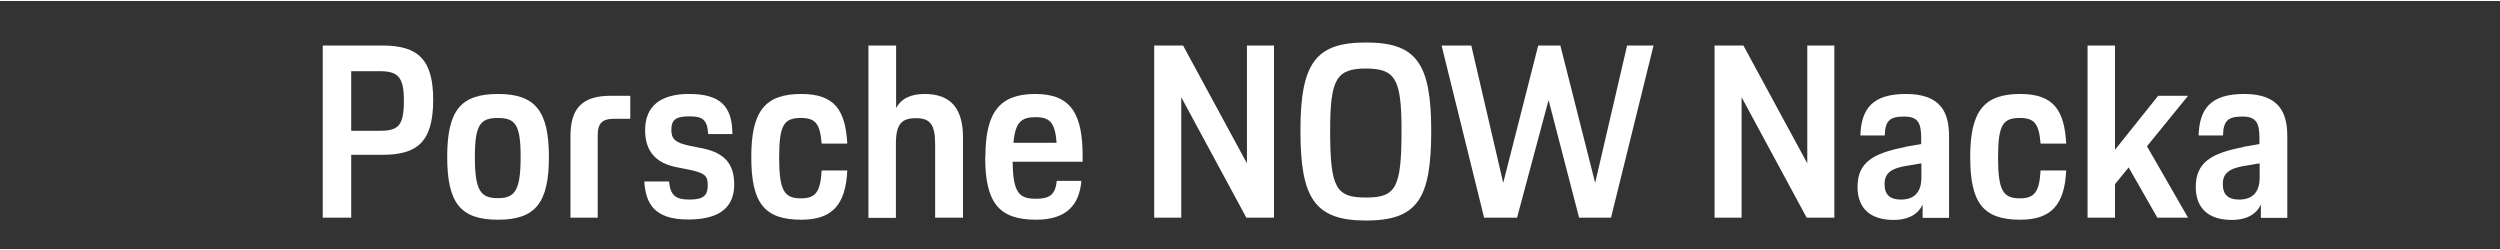 <?xml version="1.0" encoding="UTF-8"?>
<svg xmlns="http://www.w3.org/2000/svg" xmlns:xlink="http://www.w3.org/1999/xlink" width="1000px" height="100px" viewBox="0 0 1008 100" version="1.1">
<rect x="0" y="0" width="1008" height="100" fill="#333333" stroke="none"/>
<g id="surface1">
<path style=" stroke:none;fill-rule:nonzero;fill:rgb(100%,100%,100%);fill-opacity:1;" d="M 130.129 17.965 L 154.32 17.965 C 168.672 17.965 174.66 23.707 174.66 39.867 C 174.66 57.098 168.016 62.02 154.074 62.02 L 141.609 62.02 L 141.609 87.367 L 130.129 87.367 Z M 141.609 28.383 L 141.609 52.34 L 152.926 52.34 C 160.637 52.34 162.848 50.371 162.848 40.113 C 162.848 30.516 160.391 28.301 153.008 28.301 L 141.609 28.301 Z M 141.609 28.383 "/>
<path style=" stroke:none;fill-rule:nonzero;fill:rgb(100%,100%,100%);fill-opacity:1;" d="M 180.316 62.84 C 180.316 44.051 185.812 37.488 200.82 37.488 C 215.828 37.488 221.32 44.379 221.32 62.84 C 221.32 81.297 215.988 88.188 200.82 88.188 C 185.648 88.188 180.316 81.461 180.316 62.84 Z M 209.922 62.84 C 209.922 49.875 207.789 47.168 200.738 47.168 C 193.684 47.168 191.469 49.875 191.469 62.84 C 191.469 76.621 193.848 79.492 200.738 79.492 C 207.625 79.492 209.922 76.457 209.922 62.84 Z M 209.922 62.84 "/>
<path style=" stroke:none;fill-rule:nonzero;fill:rgb(100%,100%,100%);fill-opacity:1;" d="M 230.012 54.391 C 230.012 43.23 234.852 38.227 246.168 38.227 L 254.125 38.227 L 254.125 47.496 L 247.316 47.496 C 242.887 47.496 241.004 49.465 241.004 53.816 L 241.004 87.367 L 230.012 87.367 Z M 230.012 54.391 "/>
<path style=" stroke:none;fill-rule:nonzero;fill:rgb(100%,100%,100%);fill-opacity:1;" d="M 269.785 72.848 C 270.277 78.426 272.492 80.066 277.988 80.066 C 283.973 80.066 285.367 78.18 285.367 74.242 C 285.367 70.305 283.973 69.402 278.234 68.09 L 272.41 66.941 C 265.113 65.383 260.109 61.199 260.109 52.094 C 260.109 42.246 266.508 37.488 277.824 37.488 C 290.125 37.488 295.293 42.164 295.293 53.652 L 285.531 53.652 C 285.203 47.906 283.316 46.512 277.988 46.512 C 272.328 46.512 270.688 47.988 270.688 52.012 C 270.688 55.539 272.164 57.098 277.824 58.328 L 283.562 59.477 C 292.34 61.363 296.031 65.875 296.031 73.996 C 296.031 82.117 291.438 88.105 277.496 88.105 C 263.555 88.105 260.355 81.461 259.781 72.766 L 269.703 72.766 Z M 269.785 72.848 "/>
<path style=" stroke:none;fill-rule:nonzero;fill:rgb(100%,100%,100%);fill-opacity:1;" d="M 302.918 62.84 C 302.918 44.379 308.496 37.488 323.094 37.488 C 336.621 37.488 340.887 44.133 341.625 57.508 L 331.293 57.508 C 330.637 49.383 328.75 47.168 322.93 47.168 C 316.121 47.168 314.152 49.875 314.152 63.168 C 314.152 76.457 316.203 79.574 322.93 79.574 C 328.914 79.574 330.801 76.949 331.293 68.336 L 341.625 68.336 C 340.969 82.363 335.395 88.188 323.094 88.188 C 308.004 88.188 302.918 81.297 302.918 62.84 Z M 302.918 62.84 "/>
<path style=" stroke:none;fill-rule:nonzero;fill:rgb(100%,100%,100%);fill-opacity:1;" d="M 350.234 17.965 L 361.309 17.965 L 361.309 43.23 C 363.355 39.293 367.293 37.488 372.789 37.488 C 383.777 37.488 388.289 43.805 388.289 55.129 L 388.289 87.367 L 377.051 87.367 L 377.051 57.672 C 377.051 49.793 375.004 47.25 369.344 47.25 C 363.684 47.25 361.227 49.383 361.227 57.59 L 361.227 87.449 L 350.152 87.449 L 350.152 17.965 Z M 350.234 17.965 "/>
<path style=" stroke:none;fill-rule:nonzero;fill:rgb(100%,100%,100%);fill-opacity:1;" d="M 397.309 62.922 C 397.309 44.789 403.051 37.488 417.48 37.488 C 431.914 37.488 436.508 45.691 436.508 62.43 L 436.508 64.809 L 408.297 64.809 C 408.461 77.441 410.922 79.738 417.727 79.738 C 423.223 79.738 425.52 78.098 426.094 72.52 L 436.016 72.52 C 435.195 82.281 429.949 88.188 417.727 88.188 C 402.723 88.188 397.227 81.297 397.227 62.922 Z M 408.543 57.18 L 426.012 57.18 C 425.438 48.973 423.223 46.84 417.562 46.84 C 411.906 46.84 409.363 48.727 408.625 57.18 Z M 408.543 57.18 "/>
<path style=" stroke:none;fill-rule:nonzero;fill:rgb(100%,100%,100%);fill-opacity:1;" d="M 465.457 17.965 L 477.02 17.965 L 502.77 65.465 L 502.77 17.965 L 513.676 17.965 L 513.676 87.367 L 502.523 87.367 L 476.281 38.801 L 476.281 87.367 L 465.375 87.367 L 465.375 17.965 Z M 465.457 17.965 "/>
<path style=" stroke:none;fill-rule:nonzero;fill:rgb(100%,100%,100%);fill-opacity:1;" d="M 524.336 52.34 C 524.336 24.855 530.57 16.734 550.746 16.734 C 570.918 16.734 577.07 24.855 577.07 52.34 C 577.07 79.82 571.492 88.516 550.746 88.516 C 529.996 88.516 524.336 79.41 524.336 52.34 Z M 565.094 52.258 C 565.094 31.582 562.719 27.234 550.746 27.234 C 538.77 27.234 536.312 31.582 536.312 52.258 C 536.312 75.473 538.688 79.246 550.746 79.246 C 562.801 79.246 565.094 75.473 565.094 52.258 Z M 565.094 52.258 "/>
<path style=" stroke:none;fill-rule:nonzero;fill:rgb(100%,100%,100%);fill-opacity:1;" d="M 581.332 17.965 L 593.223 17.965 L 606.098 73.34 L 620.203 17.965 L 629.145 17.965 L 643.168 73.34 L 656.043 17.965 L 666.703 17.965 L 649.562 87.367 L 636.688 87.367 L 624.387 39.949 L 611.676 87.367 L 598.391 87.367 L 581.25 17.965 Z M 581.332 17.965 "/>
<path style=" stroke:none;fill-rule:nonzero;fill:rgb(100%,100%,100%);fill-opacity:1;" d="M 691.387 17.965 L 702.949 17.965 L 728.699 65.465 L 728.699 17.965 L 739.605 17.965 L 739.605 87.367 L 728.453 87.367 L 702.211 38.801 L 702.211 87.367 L 691.305 87.367 L 691.305 17.965 Z M 691.387 17.965 "/>
<path style=" stroke:none;fill-rule:nonzero;fill:rgb(100%,100%,100%);fill-opacity:1;" d="M 768.062 58.82 L 774.625 57.672 L 774.625 55.293 C 774.625 49.137 773.312 46.594 767.734 46.594 C 762.16 46.594 760.027 48.152 759.945 54.227 L 750.105 54.227 C 750.434 43.477 754.941 37.488 768.473 37.488 C 782.824 37.488 785.859 45.281 785.859 54.555 L 785.859 87.449 L 775.199 87.449 L 775.199 82.117 C 773.559 85.645 769.867 88.27 763.473 88.27 C 754.203 88.27 748.957 83.676 748.957 74.98 C 748.957 65.055 755.27 61.363 768.145 58.902 Z M 774.625 65.465 L 769.785 66.285 C 762.16 67.352 759.863 69.566 759.863 73.832 C 759.863 78.098 761.996 80.066 766.422 80.066 C 771.59 80.066 774.707 77.359 774.707 71.207 L 774.707 65.547 Z M 774.625 65.465 "/>
<path style=" stroke:none;fill-rule:nonzero;fill:rgb(100%,100%,100%);fill-opacity:1;" d="M 794.387 62.84 C 794.387 44.379 799.965 37.488 814.562 37.488 C 828.094 37.488 832.355 44.133 833.094 57.508 L 822.762 57.508 C 822.105 49.383 820.219 47.168 814.398 47.168 C 807.59 47.168 805.621 49.875 805.621 63.168 C 805.621 76.457 807.672 79.574 814.398 79.574 C 820.383 79.574 822.27 76.949 822.762 68.336 L 833.094 68.336 C 832.438 82.363 826.863 88.188 814.562 88.188 C 799.473 88.188 794.387 81.297 794.387 62.84 Z M 794.387 62.84 "/>
<path style=" stroke:none;fill-rule:nonzero;fill:rgb(100%,100%,100%);fill-opacity:1;" d="M 841.707 17.965 L 852.777 17.965 L 852.777 59.969 L 870.164 38.227 L 882.219 38.227 L 865.652 58.574 L 882.219 87.367 L 869.836 87.367 L 858.273 67.105 L 852.777 73.832 L 852.777 87.367 L 841.707 87.367 Z M 841.707 17.965 "/>
<path style=" stroke:none;fill-rule:nonzero;fill:rgb(100%,100%,100%);fill-opacity:1;" d="M 904.441 58.82 L 911.004 57.672 L 911.004 55.293 C 911.004 49.137 909.691 46.594 904.113 46.594 C 898.539 46.594 896.406 48.152 896.324 54.227 L 886.48 54.227 C 886.809 43.477 891.32 37.488 904.852 37.488 C 919.203 37.488 922.238 45.281 922.238 54.555 L 922.238 87.449 L 911.578 87.449 L 911.578 82.117 C 909.938 85.645 906.246 88.27 899.848 88.27 C 890.582 88.27 885.336 83.676 885.336 74.98 C 885.336 65.055 891.648 61.363 904.523 58.902 Z M 911.004 65.465 L 906.164 66.285 C 898.539 67.352 896.242 69.566 896.242 73.832 C 896.242 78.098 898.375 80.066 902.801 80.066 C 907.969 80.066 911.086 77.359 911.086 71.207 L 911.086 65.547 Z M 911.004 65.465 "/>
</g>
</svg>
